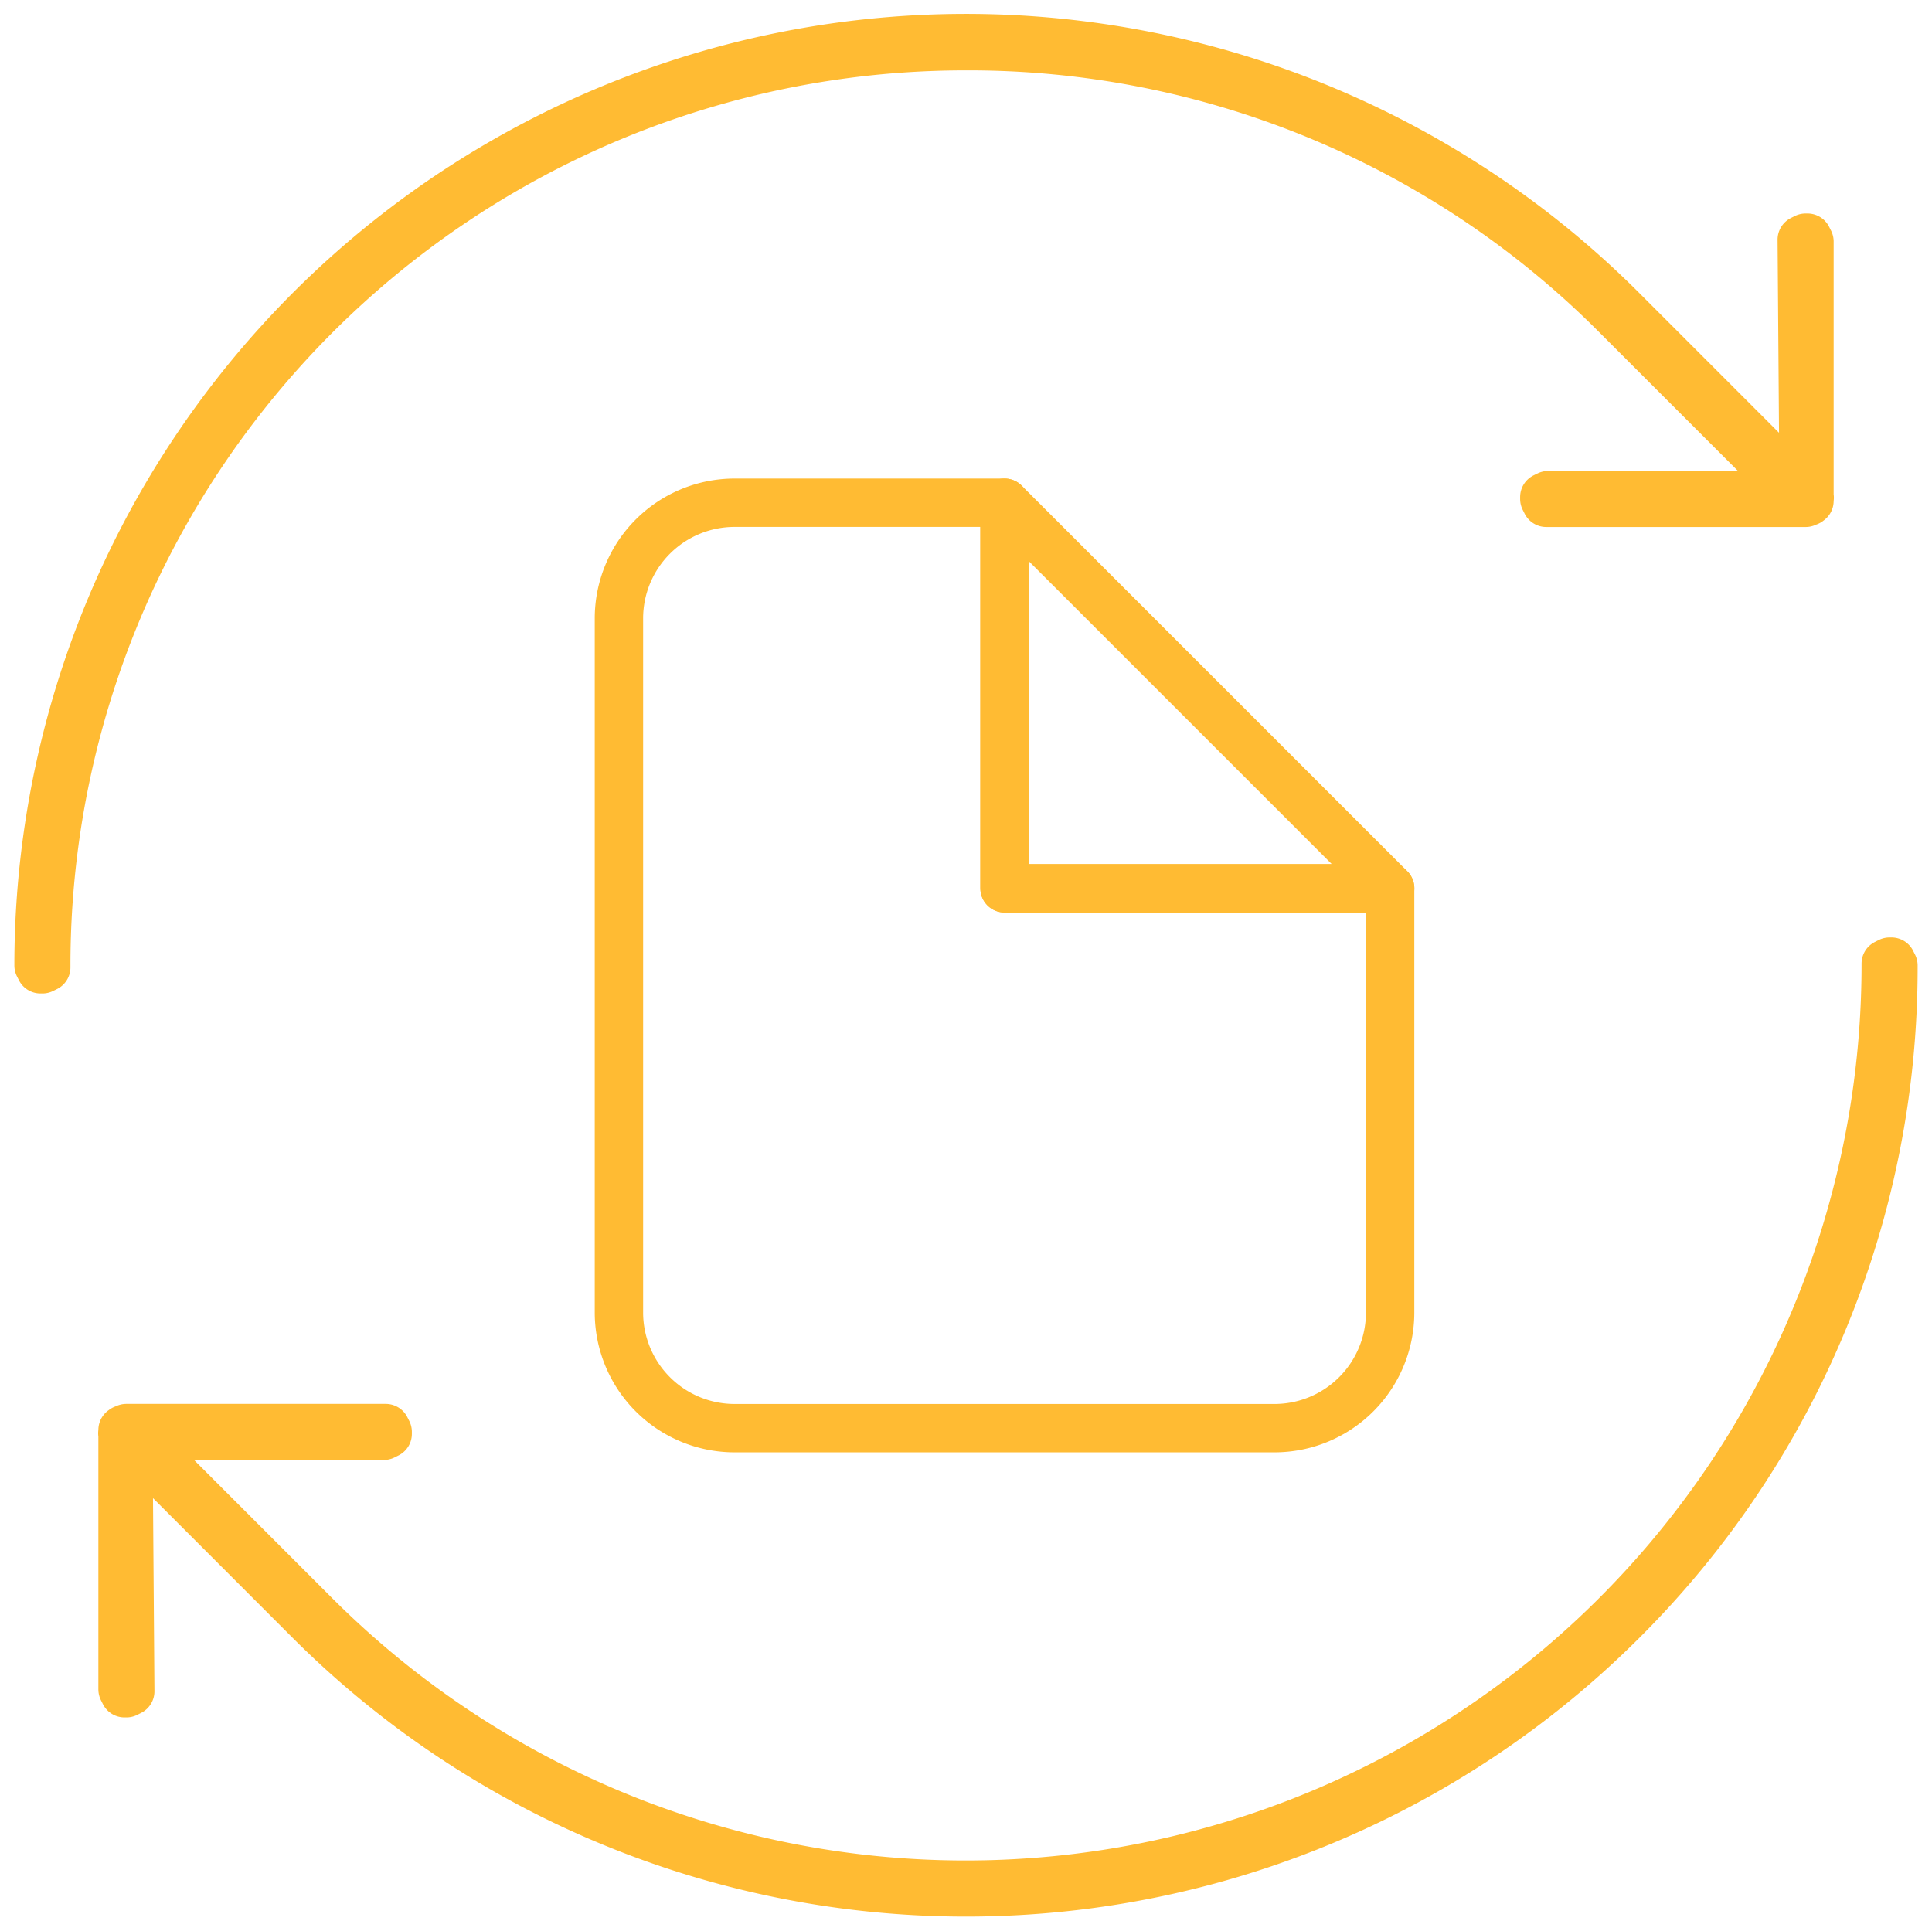 <svg xmlns="http://www.w3.org/2000/svg" xmlns:xlink="http://www.w3.org/1999/xlink" width="119.809" height="119.754" viewBox="0 0 119.809 119.754">
  <defs>
    <clipPath id="clip-path">
      <rect id="Rectangle_2178" data-name="Rectangle 2178" width="119.809" height="119.754" fill="none" stroke="#fb3" stroke-width="3"/>
    </clipPath>
  </defs>
  <g id="Group_5520" data-name="Group 5520" transform="translate(0 0)">
    <g id="Group_5519" data-name="Group 5519" transform="translate(0 0)" clip-path="url(#clip-path)">
      <path id="Path_11168" data-name="Path 11168" d="M112.887,24.94h-.12l-.237.12v.12A57.058,57.058,0,0,1,15.163,65.51L4,54.345H19.391l.239-.12v-.12l-.12-.237H3.423l-.141.069H3.254l0,.017-.065.031v.163l-.014.041.014.014V70.073l.12.239h.12l.237-.12-.117-15.63L14.826,65.845a57.577,57.577,0,0,0,81.336,0,57.132,57.132,0,0,0,16.845-40.666Z" transform="translate(4.411 34.701)" fill="none" stroke="#fb3" stroke-linecap="round" stroke-linejoin="round" stroke-width="3"/>
      <path id="Path_11169" data-name="Path 11169" d="M58.513,1.476a56.648,56.648,0,0,1,40.331,16.68l11.165,11.163H94.616l-.239.117v.12l.12.239h16.087l.141-.069h.029l0-.017.065-.033v-.16l.014-.043-.014-.014V13.591l-.12-.239h-.12l-.237.12.117,15.628L99.181,17.819A57.513,57.513,0,0,0,1,58.487l.12.237h.12l.237-.117v-.12A56.994,56.994,0,0,1,58.513,1.476Z" transform="translate(1.391 1.391)" fill="none" stroke="#fb3" stroke-linecap="round" stroke-linejoin="round" stroke-width="3"/>
      <path id="Path_11170" data-name="Path 11170" d="M39.964,13.039H23.224a7.174,7.174,0,0,0-7.174,7.174V63.258a7.174,7.174,0,0,0,7.174,7.174H56.7a7.174,7.174,0,0,0,7.174-7.174V36.953H39.964Z" transform="translate(22.332 18.142)" fill="none" stroke="#fb3" stroke-linecap="round" stroke-linejoin="round" stroke-width="3"/>
      <path id="Path_11171" data-name="Path 11171" d="M26.05,13.039V36.952H49.964Z" transform="translate(36.245 18.141)" fill="none" stroke="#fb3" stroke-linecap="round" stroke-linejoin="round" stroke-width="3"/>
    </g>
  </g>
</svg>
